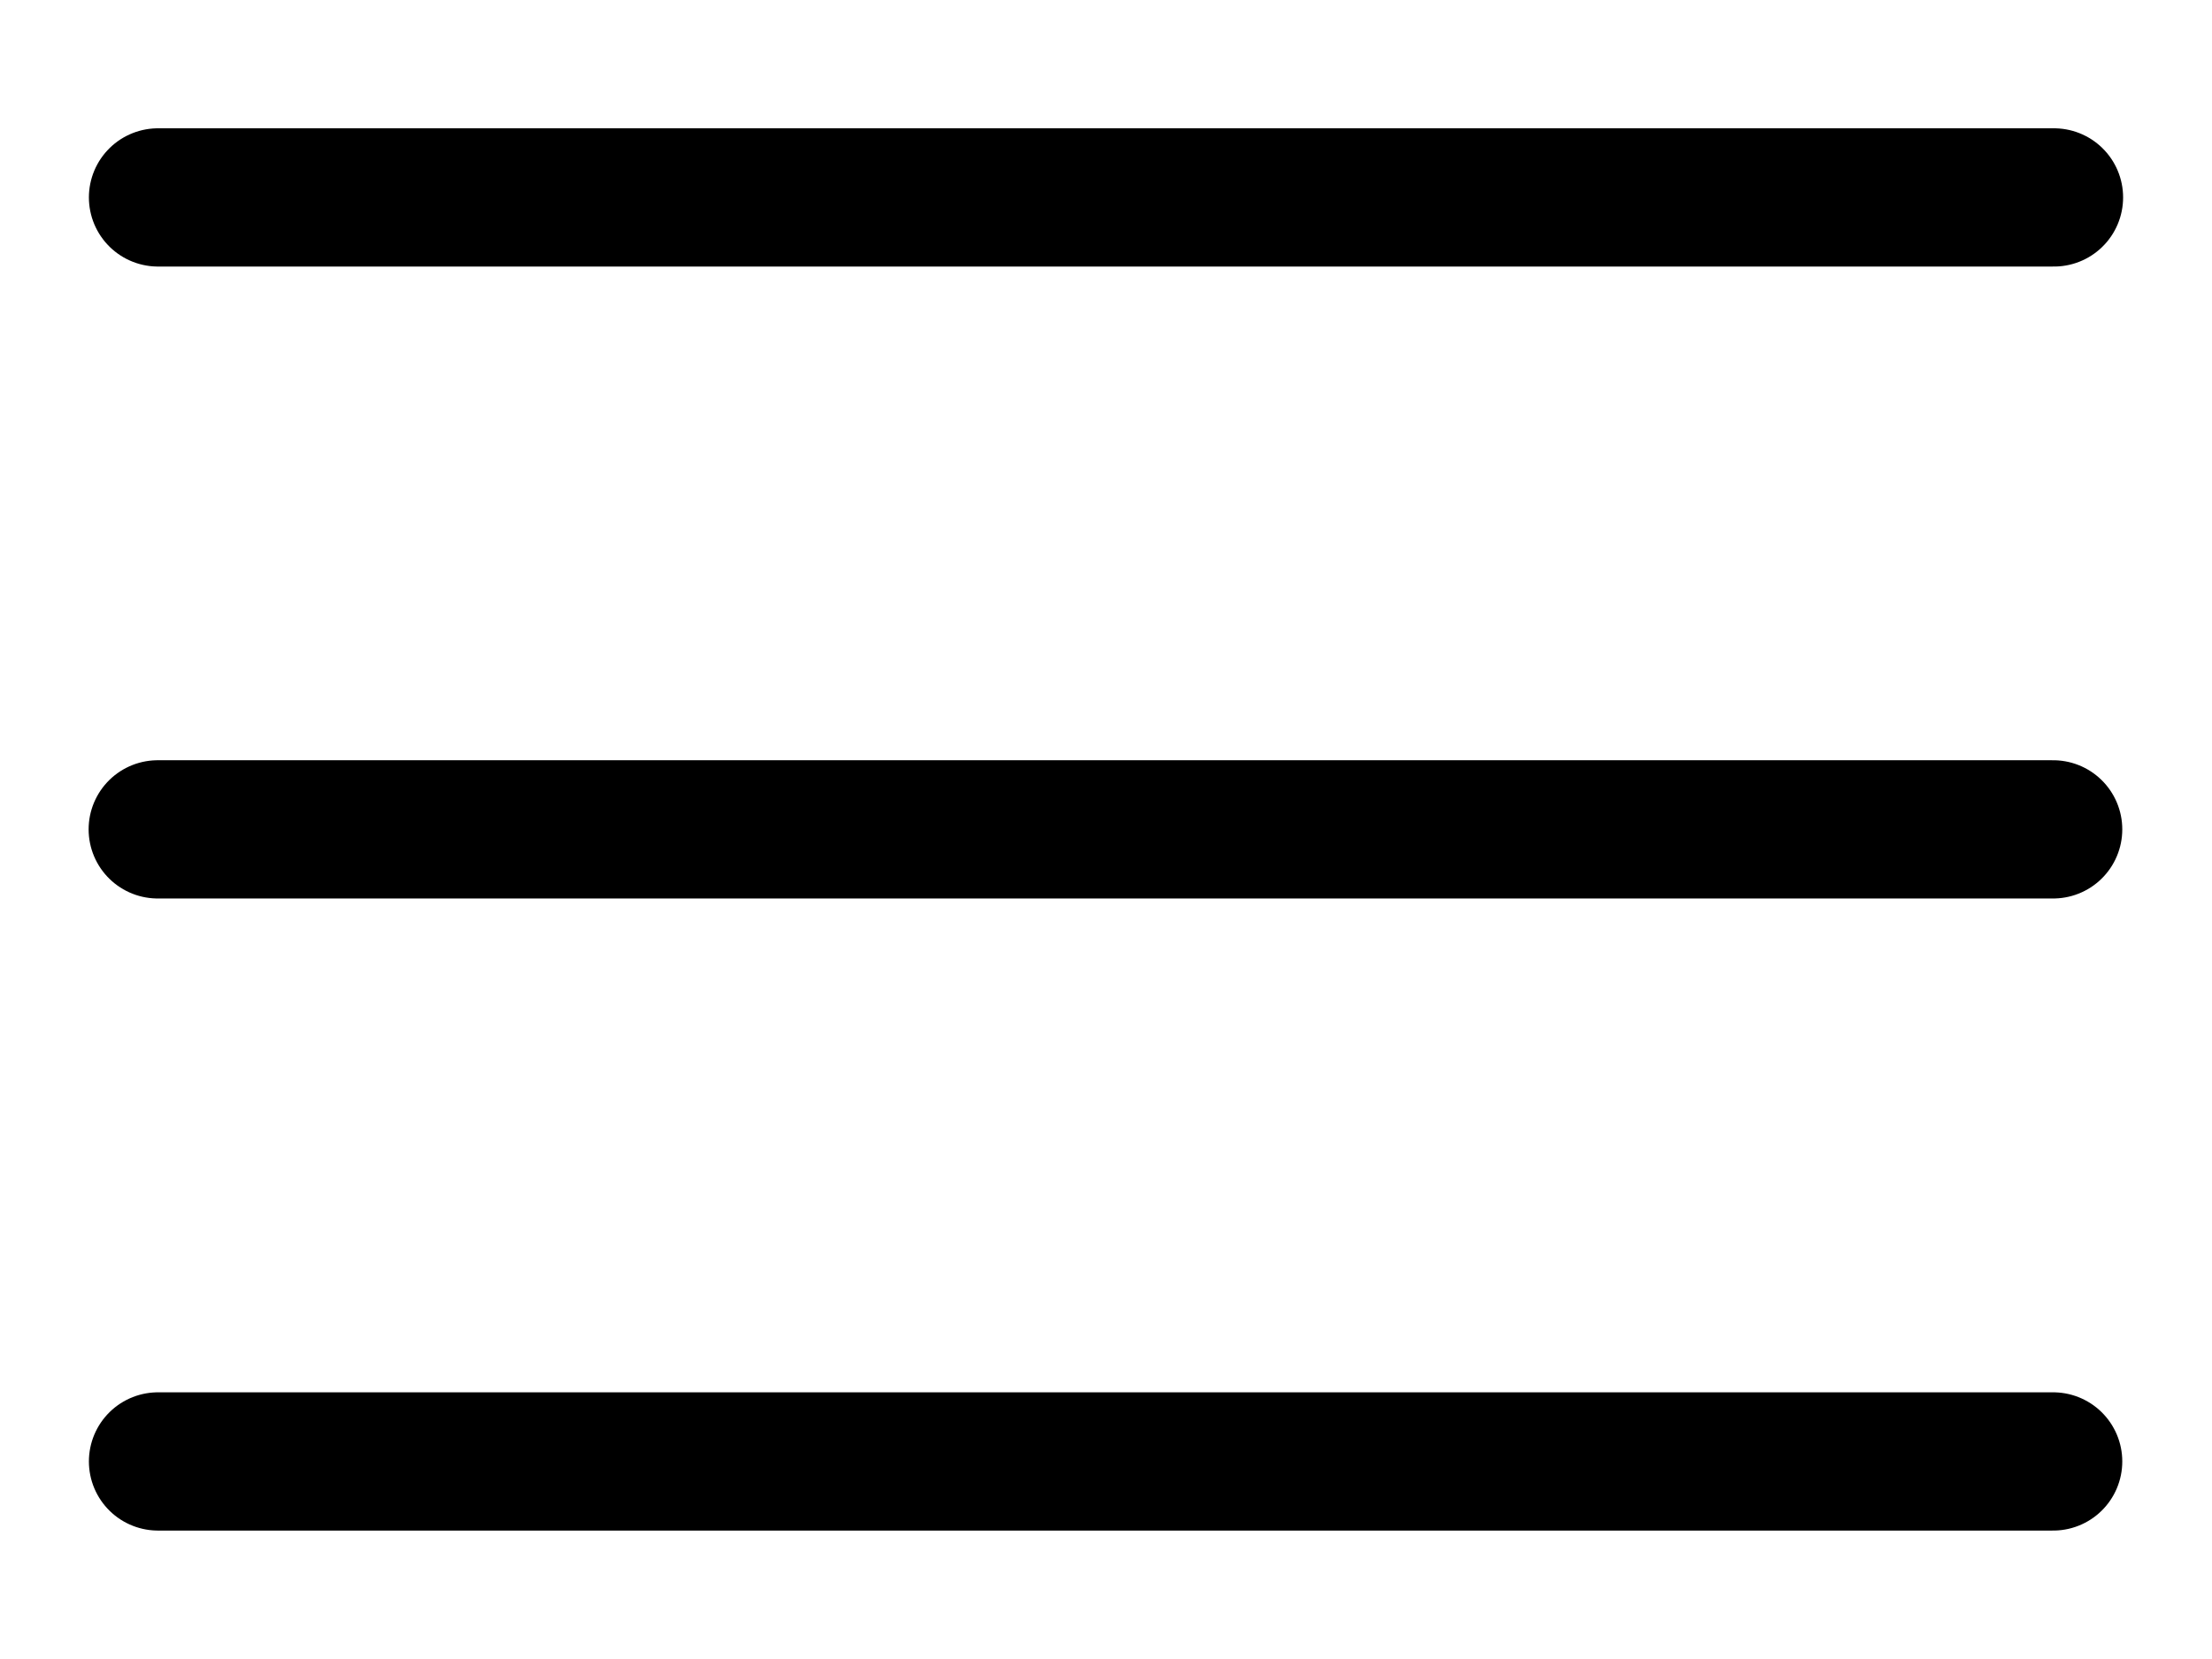 <svg xmlns="http://www.w3.org/2000/svg" width="16" height="12" viewBox="0 0 16 12" fill="none"><path d="M1.143 1.428H14.857M1.141 5.999H14.851M1.143 10.571H14.851" stroke="black" stroke-linecap="round" stroke-linejoin="round"></path></svg>